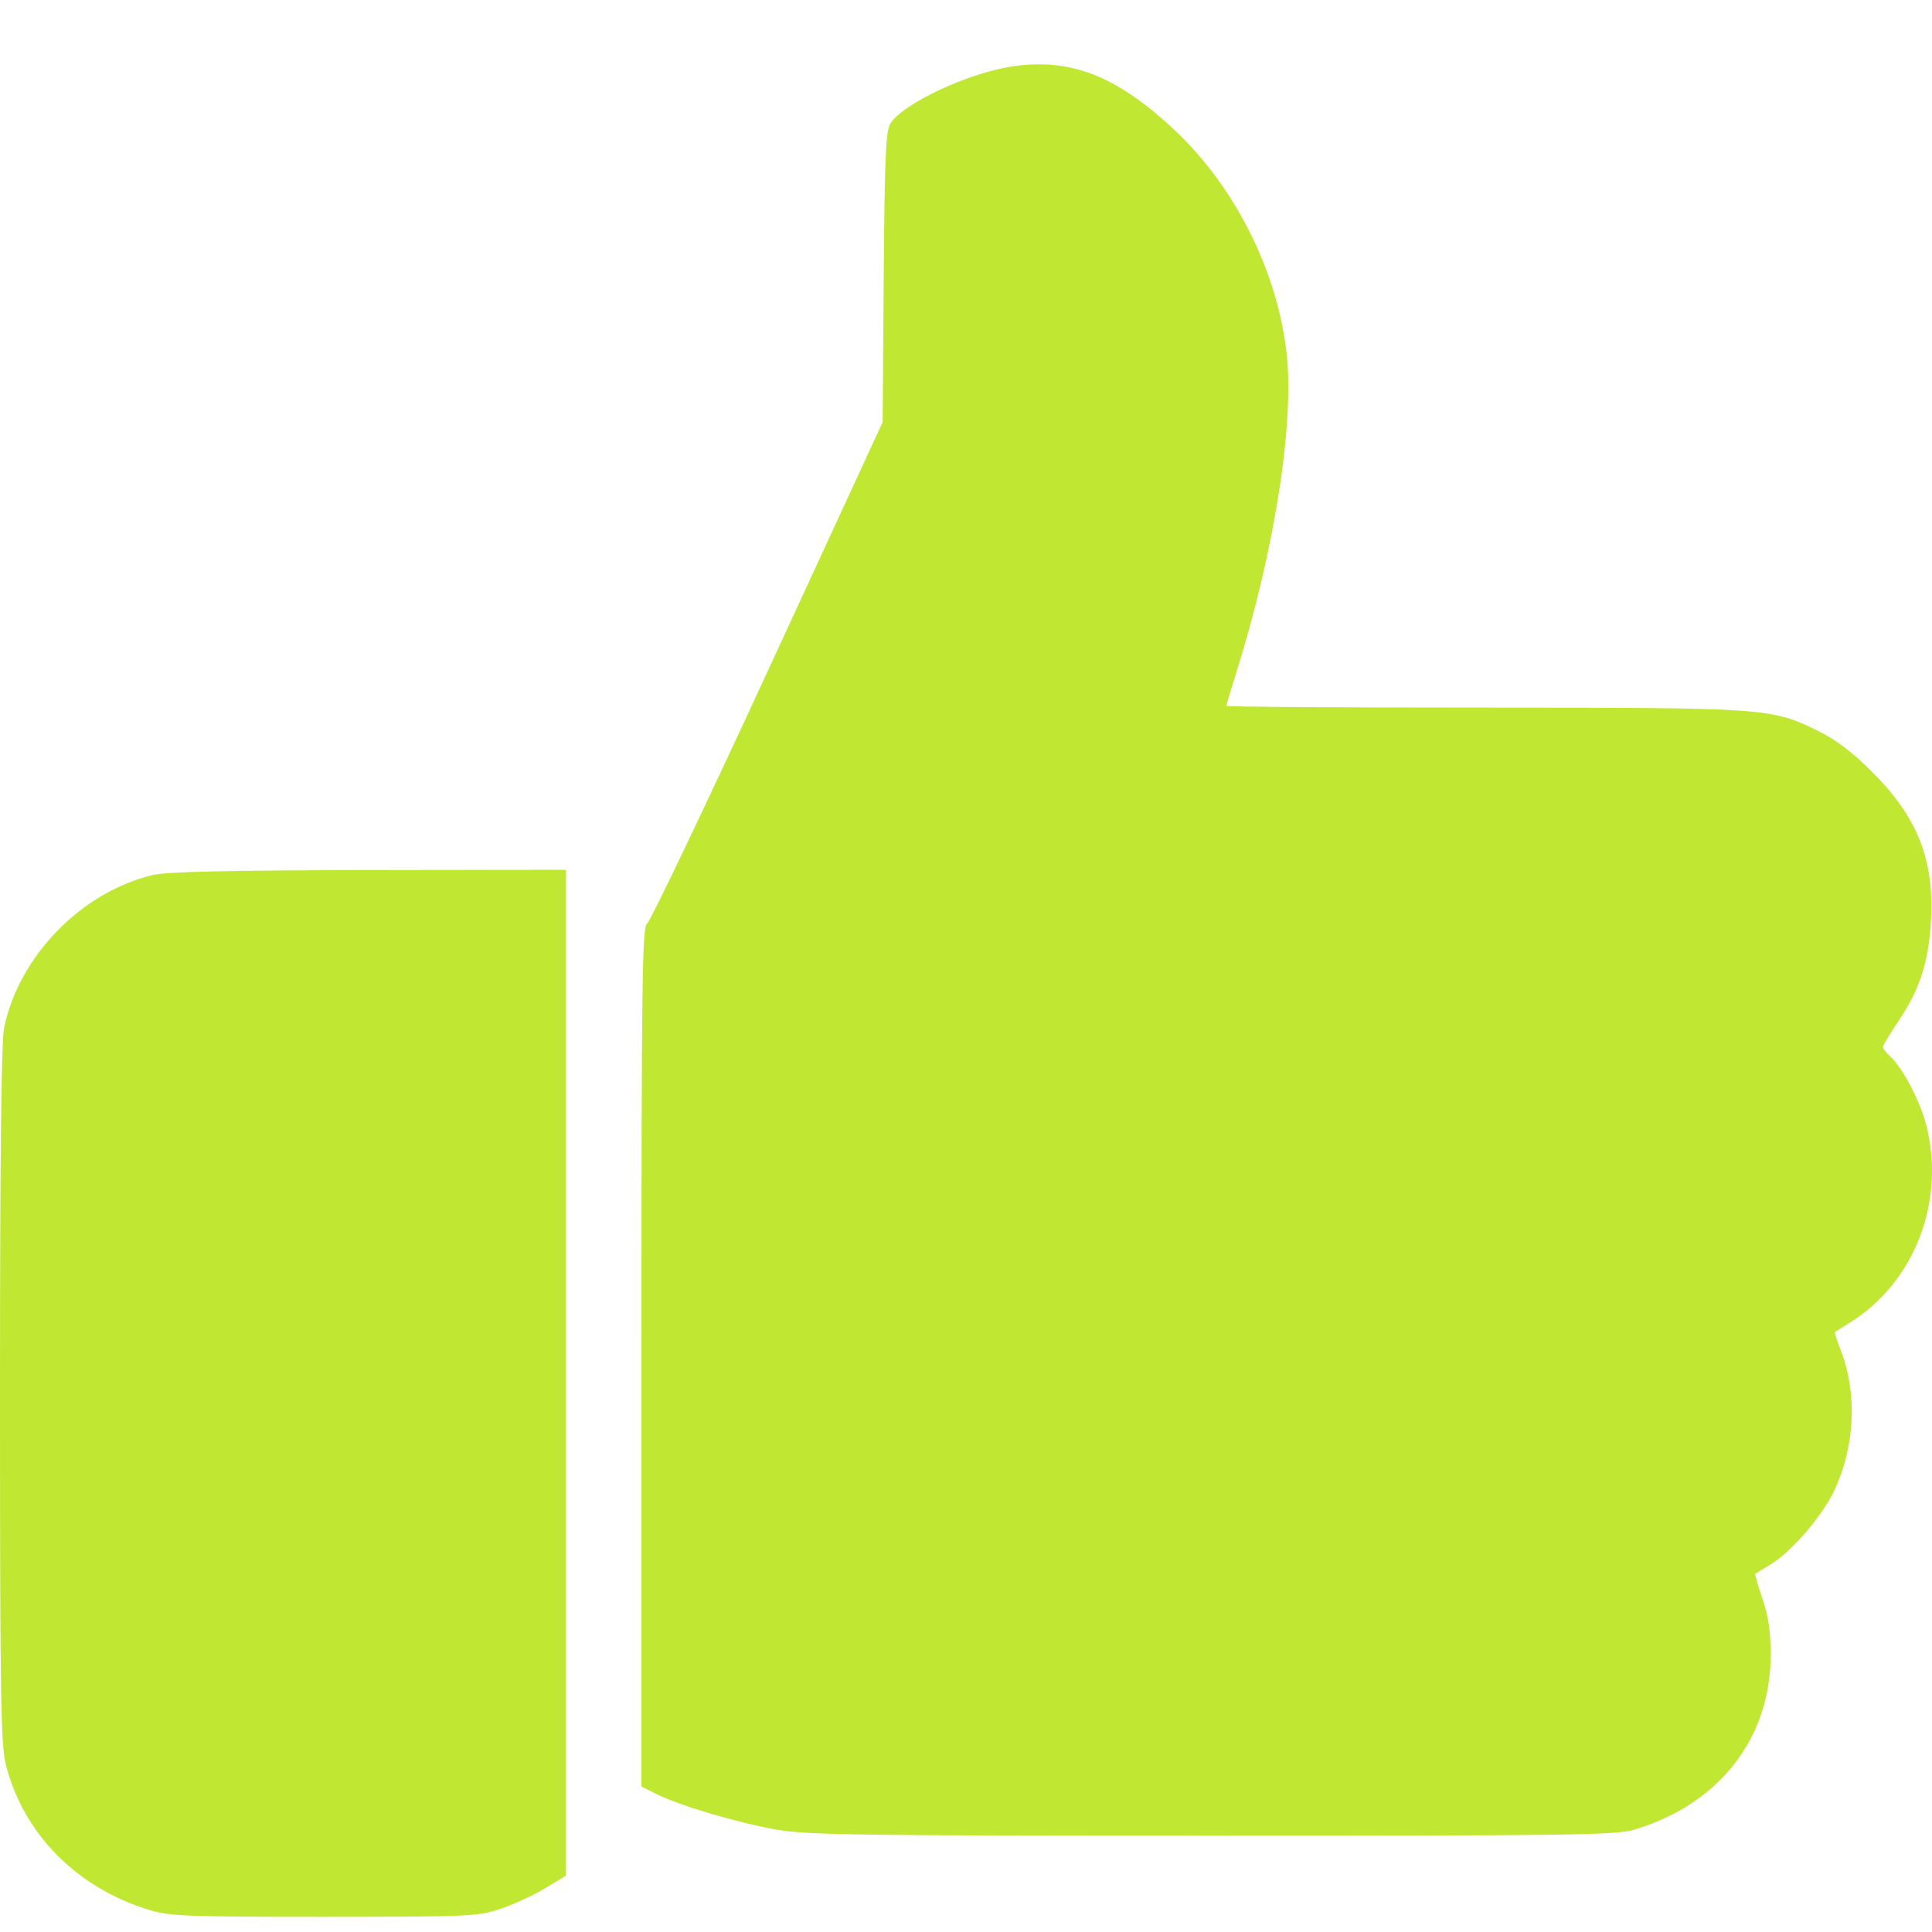 <svg width="20" height="20" viewBox="0 0 20 20" fill="none" xmlns="http://www.w3.org/2000/svg">
<path fill-rule="evenodd" clip-rule="evenodd" d="M10.476 0.688C10.02 0.757 9.353 1.069 9.218 1.277C9.169 1.353 9.158 1.615 9.148 2.869L9.137 4.37L7.946 6.95C7.291 8.369 6.729 9.544 6.698 9.562C6.648 9.59 6.64 10.168 6.64 14.044V18.494L6.787 18.568C7.024 18.689 7.647 18.873 8.044 18.941C8.365 18.996 8.934 19.003 12.558 19.003C16.257 19.003 16.727 18.997 16.916 18.941C17.796 18.679 18.33 17.995 18.33 17.129C18.33 16.889 18.306 16.727 18.244 16.548C18.198 16.411 18.164 16.296 18.171 16.291C18.177 16.287 18.247 16.244 18.327 16.196C18.544 16.066 18.865 15.693 18.989 15.428C19.2 14.978 19.228 14.433 19.062 13.996C19.02 13.885 18.989 13.792 18.994 13.79C18.999 13.787 19.078 13.737 19.171 13.678C19.827 13.258 20.142 12.422 19.939 11.641C19.873 11.39 19.696 11.053 19.57 10.939C19.527 10.899 19.491 10.854 19.491 10.839C19.491 10.824 19.566 10.699 19.658 10.562C19.872 10.243 19.962 9.966 19.988 9.551C20.028 8.907 19.854 8.462 19.377 7.987C19.173 7.784 19 7.653 18.819 7.565C18.33 7.328 18.297 7.326 15.361 7.325C13.894 7.325 12.695 7.317 12.695 7.307C12.695 7.297 12.738 7.152 12.791 6.985C13.194 5.706 13.404 4.371 13.317 3.64C13.215 2.783 12.772 1.913 12.139 1.327C11.547 0.779 11.076 0.598 10.476 0.688ZM1.576 9.059C0.838 9.239 0.197 9.898 0.043 10.637C0.013 10.779 0 11.965 0 14.439C0 17.594 0.008 18.065 0.062 18.275C0.245 18.986 0.796 19.543 1.543 19.771C1.754 19.836 1.933 19.843 3.359 19.843C4.873 19.842 4.952 19.838 5.188 19.758C5.323 19.712 5.53 19.616 5.646 19.545L5.859 19.417V14.21V9.004L3.818 9.007C2.329 9.01 1.723 9.024 1.576 9.059Z" fill="#C0E832"/>
</svg>

